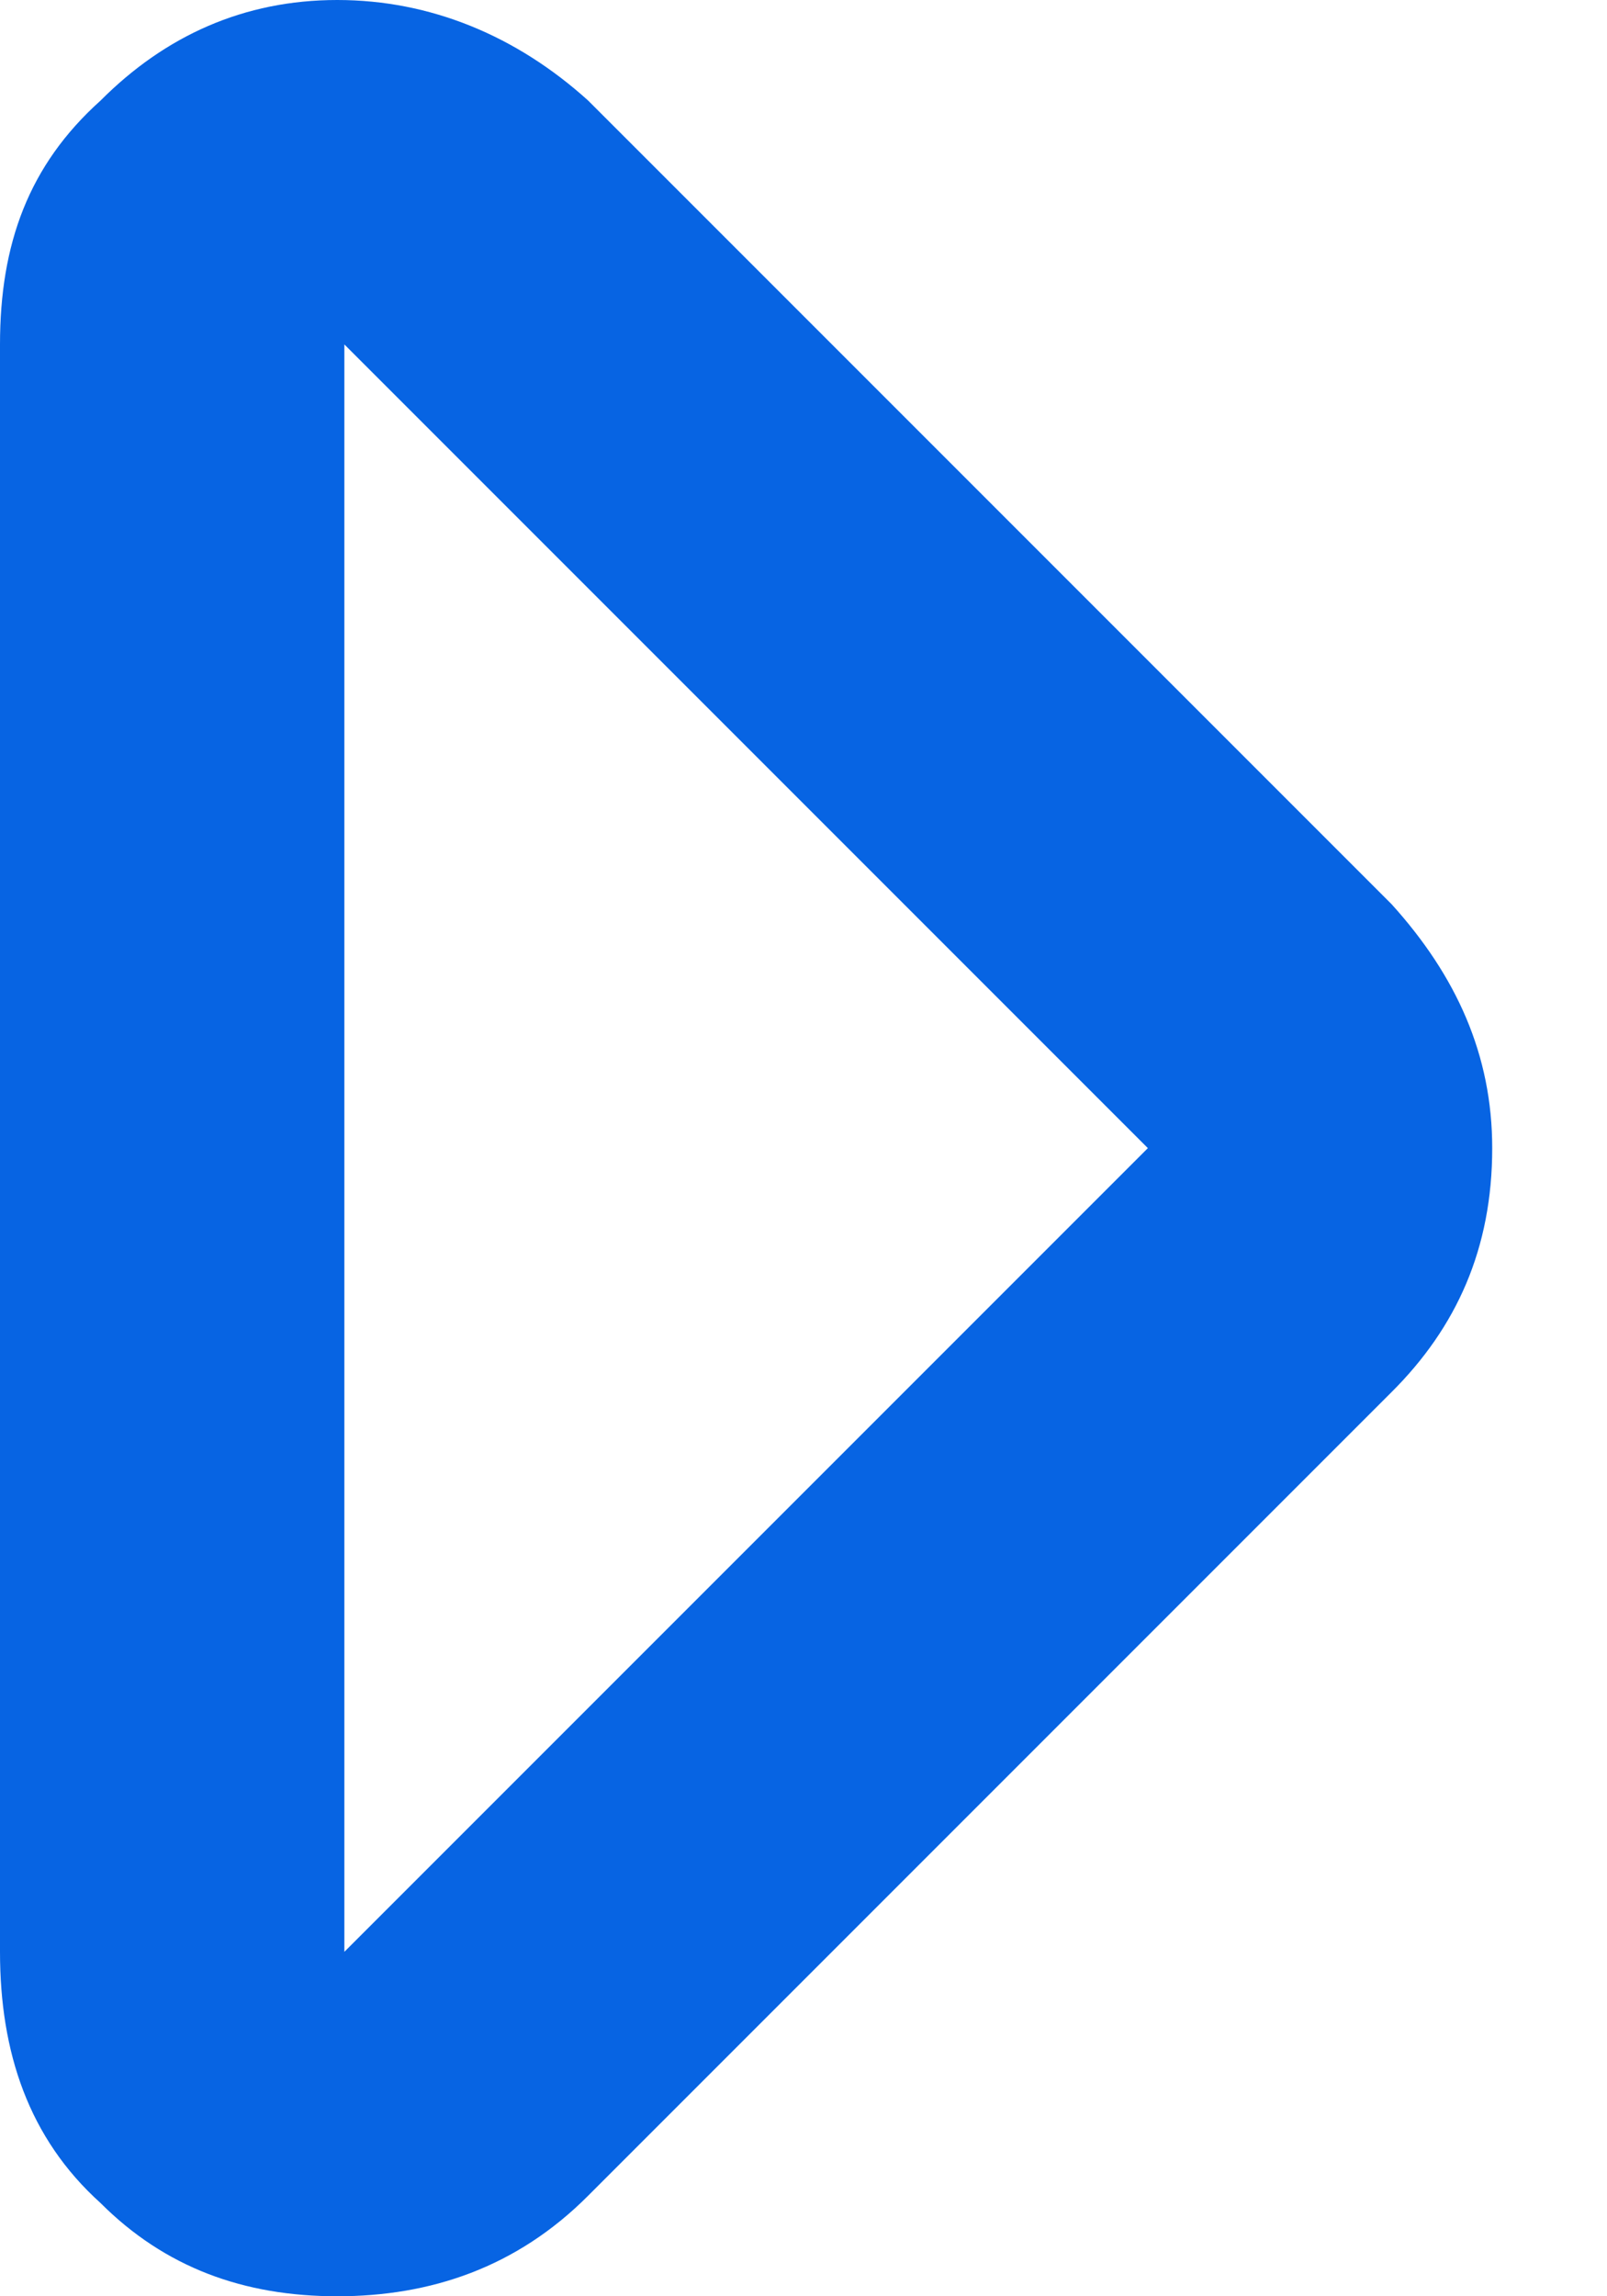 <svg width="7" height="10" viewBox="0 0 7 10" fill="none" xmlns="http://www.w3.org/2000/svg">
<path d="M0 1.5C0 1.062 0.125 0.719 0.438 0.438C0.719 0.156 1.062 0 1.469 0C1.875 0 2.25 0.156 2.562 0.438L6.062 3.938C6.344 4.25 6.5 4.594 6.5 5C6.5 5.438 6.344 5.781 6.062 6.062L2.562 9.562C2.25 9.875 1.875 10 1.469 10C1.062 10 0.719 9.875 0.438 9.594C0.125 9.312 0 8.938 0 8.5V1.5ZM5 5L1.5 1.5V8.5L5 5Z" fill="#0764E3"/>
</svg>
